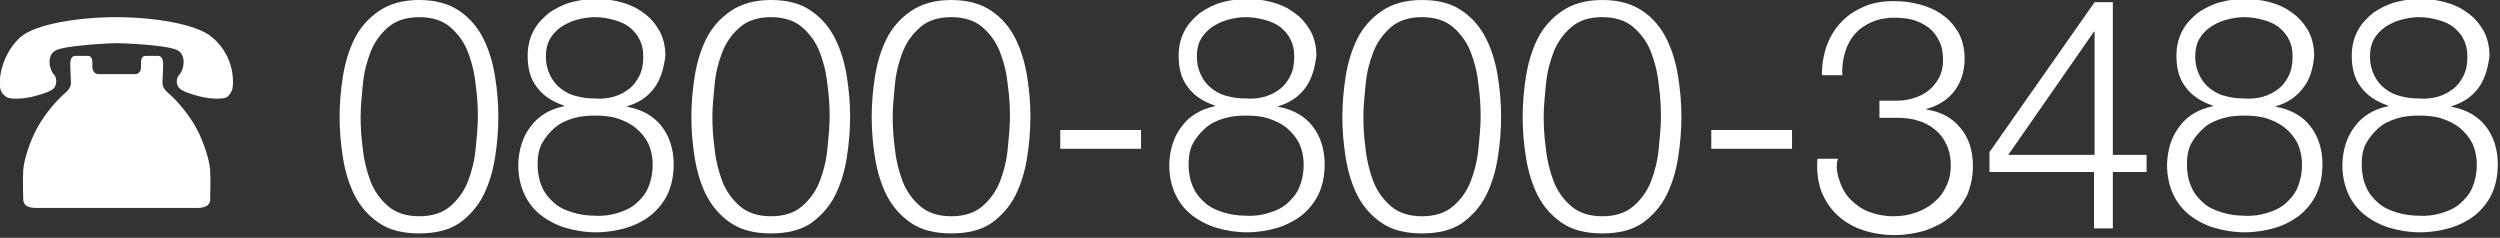 <?xml version="1.0" encoding="utf-8"?>
<!-- Generator: Adobe Illustrator 22.0.1, SVG Export Plug-In . SVG Version: 6.00 Build 0)  -->
<svg version="1.1" id="レイヤー_1" xmlns="http://www.w3.org/2000/svg" xmlns:xlink="http://www.w3.org/1999/xlink" x="0px"
	 y="0px" width="452px" height="43px" viewBox="0 0 452 43" style="enable-background:new 0 0 452 43;" xml:space="preserve">
<rect x="0" y="0" width="452" height="43" fill="#333333" stroke="none"/>
<style type="text/css">
	.st0{fill:#FFFFFF;}
</style>
<g>
	<path class="st0" d="M83.1,2c1.9,1.3,3.3,3,4.3,5c1,2,1.7,4.3,2.1,6.8c0.4,2.5,0.6,4.9,0.6,7.3c0,2.4-0.2,4.9-0.6,7.4
		c-0.4,2.5-1.1,4.8-2.1,6.8c-1,2-2.5,3.7-4.3,5c-1.9,1.3-4.3,1.9-7.3,1.9c-3,0-5.4-0.6-7.3-1.9c-1.9-1.3-3.3-2.9-4.4-5
		c-1-2-1.7-4.3-2.1-6.8c-0.4-2.5-0.6-4.9-0.6-7.3c0-2.4,0.2-4.9,0.6-7.4c0.4-2.5,1.1-4.8,2.1-6.8c1-2,2.5-3.7,4.4-5
		c1.9-1.3,4.3-2,7.3-2C78.8,0,81.2,0.7,83.1,2z M70.2,4.9c-1.4,1.2-2.5,2.7-3.2,4.5c-0.7,1.8-1.2,3.7-1.4,5.9
		c-0.2,2.1-0.4,4-0.4,5.8c0,1.8,0.1,3.7,0.4,5.8c0.2,2.1,0.7,4,1.4,5.9c0.7,1.8,1.8,3.3,3.2,4.5c1.4,1.2,3.3,1.8,5.6,1.8
		s4.2-0.6,5.6-1.8c1.4-1.2,2.5-2.7,3.2-4.5c0.7-1.8,1.2-3.8,1.4-5.9c0.2-2.1,0.4-4,0.4-5.8c0-1.8-0.1-3.7-0.4-5.8
		c-0.2-2.1-0.7-4.1-1.4-5.9c-0.7-1.8-1.8-3.3-3.2-4.5c-1.4-1.2-3.3-1.8-5.6-1.8S71.6,3.7,70.2,4.9z"/>
	<path class="st0" d="M118.3,15.9c-1.2,1.6-2.8,2.7-4.9,3.3v0.1c2.7,0.5,4.8,1.7,6.2,3.5c1.4,1.8,2.2,4.1,2.2,6.9
		c0,2.1-0.4,3.9-1.1,5.4c-0.7,1.5-1.8,2.8-3,3.8c-1.3,1-2.8,1.8-4.5,2.3c-1.7,0.5-3.5,0.8-5.5,0.8c-1.9,0-3.7-0.3-5.4-0.8
		c-1.7-0.5-3.2-1.3-4.5-2.3c-1.3-1-2.3-2.3-3-3.8c-0.7-1.5-1.1-3.3-1.1-5.4c0.1-2.7,0.8-5,2.3-6.9c1.4-1.9,3.5-3.1,6-3.6v-0.1
		c-2.1-0.7-3.8-1.8-4.9-3.3c-1.2-1.5-1.7-3.4-1.7-5.7c0-1.8,0.4-3.3,1.1-4.6c0.7-1.3,1.7-2.3,2.8-3.2c1.2-0.8,2.5-1.5,4-1.9
		c1.5-0.4,3-0.6,4.5-0.6c1.5,0,3,0.2,4.5,0.6c1.5,0.4,2.8,1,4,1.9c1.2,0.8,2.1,1.9,2.9,3.2c0.7,1.3,1.1,2.8,1.1,4.6
		C120,12.5,119.4,14.4,118.3,15.9z M111.7,38.5c1.3-0.4,2.4-0.9,3.3-1.7c0.9-0.8,1.7-1.7,2.2-2.9c0.5-1.2,0.8-2.5,0.8-4.1
		c0-1.5-0.3-2.8-0.8-3.9c-0.6-1.1-1.3-2-2.3-2.8c-1-0.8-2.1-1.3-3.3-1.7c-1.3-0.4-2.6-0.5-4-0.5c-1.4,0-2.7,0.1-4,0.5
		c-1.3,0.4-2.4,0.9-3.3,1.7c-0.9,0.8-1.7,1.7-2.3,2.8c-0.6,1.1-0.8,2.4-0.8,3.9c0,1.5,0.3,2.9,0.8,4c0.5,1.2,1.3,2.1,2.2,2.9
		c0.9,0.8,2,1.3,3.3,1.7c1.3,0.4,2.6,0.6,4.1,0.6C109,39.1,110.4,38.9,111.7,38.5z M110.9,17.5c1.1-0.3,2-0.8,2.8-1.4
		c0.8-0.6,1.4-1.4,1.9-2.4c0.5-1,0.7-2.1,0.7-3.5c0-1.2-0.2-2.2-0.7-3.1c-0.4-0.9-1.1-1.6-1.8-2.2c-0.8-0.6-1.7-1-2.8-1.3
		c-1.1-0.3-2.2-0.5-3.5-0.5c-1.1,0-2.2,0.2-3.3,0.5c-1.1,0.3-2,0.8-2.8,1.3c-0.8,0.6-1.5,1.3-2,2.2c-0.5,0.9-0.7,1.9-0.7,3.1
		c0,1.4,0.3,2.5,0.8,3.5c0.5,1,1.2,1.8,2,2.4c0.8,0.6,1.8,1.1,2.8,1.3c1.1,0.3,2.1,0.4,3.2,0.4C108.7,17.9,109.8,17.8,110.9,17.5z"
		/>
	<path class="st0" d="M146.7,2c1.9,1.3,3.3,3,4.3,5c1,2,1.7,4.3,2.1,6.8c0.4,2.5,0.6,4.9,0.6,7.3c0,2.4-0.2,4.9-0.6,7.4
		c-0.4,2.5-1.1,4.8-2.1,6.8c-1,2-2.5,3.7-4.3,5c-1.9,1.3-4.3,1.9-7.3,1.9c-3,0-5.4-0.6-7.3-1.9c-1.9-1.3-3.3-2.9-4.4-5
		c-1-2-1.7-4.3-2.1-6.8c-0.4-2.5-0.6-4.9-0.6-7.3c0-2.4,0.2-4.9,0.6-7.4c0.4-2.5,1.1-4.8,2.1-6.8c1-2,2.5-3.7,4.4-5
		c1.9-1.3,4.3-2,7.3-2C142.5,0,144.9,0.7,146.7,2z M133.8,4.9c-1.4,1.2-2.5,2.7-3.2,4.5c-0.7,1.8-1.2,3.7-1.4,5.9
		c-0.2,2.1-0.4,4-0.4,5.8c0,1.8,0.1,3.7,0.4,5.8c0.2,2.1,0.7,4,1.4,5.9c0.7,1.8,1.8,3.3,3.2,4.5c1.4,1.2,3.3,1.8,5.6,1.8
		c2.3,0,4.2-0.6,5.6-1.8c1.4-1.2,2.5-2.7,3.2-4.5c0.7-1.8,1.2-3.8,1.4-5.9c0.2-2.1,0.4-4,0.4-5.8c0-1.8-0.1-3.7-0.4-5.8
		c-0.2-2.1-0.7-4.1-1.4-5.9c-0.7-1.8-1.8-3.3-3.2-4.5c-1.4-1.2-3.3-1.8-5.6-1.8C137.1,3.1,135.2,3.7,133.8,4.9z"/>
	<path class="st0" d="M179.3,2c1.9,1.3,3.3,3,4.3,5c1,2,1.7,4.3,2.1,6.8c0.4,2.5,0.6,4.9,0.6,7.3c0,2.4-0.2,4.9-0.6,7.4
		c-0.4,2.5-1.1,4.8-2.1,6.8c-1,2-2.5,3.7-4.3,5c-1.9,1.3-4.3,1.9-7.3,1.9c-3,0-5.4-0.6-7.3-1.9c-1.9-1.3-3.3-2.9-4.4-5
		c-1-2-1.7-4.3-2.1-6.8c-0.4-2.5-0.6-4.9-0.6-7.3c0-2.4,0.2-4.9,0.6-7.4c0.4-2.5,1.1-4.8,2.1-6.8c1-2,2.5-3.7,4.4-5
		c1.9-1.3,4.3-2,7.3-2C175,0,177.4,0.7,179.3,2z M166.4,4.9c-1.4,1.2-2.5,2.7-3.2,4.5c-0.7,1.8-1.2,3.7-1.4,5.9
		c-0.2,2.1-0.4,4-0.4,5.8c0,1.8,0.1,3.7,0.4,5.8c0.2,2.1,0.7,4,1.4,5.9c0.7,1.8,1.8,3.3,3.2,4.5c1.4,1.2,3.3,1.8,5.6,1.8
		c2.3,0,4.2-0.6,5.6-1.8c1.4-1.2,2.5-2.7,3.2-4.5c0.7-1.8,1.2-3.8,1.4-5.9c0.2-2.1,0.4-4,0.4-5.8c0-1.8-0.1-3.7-0.4-5.8
		c-0.2-2.1-0.7-4.1-1.4-5.9c-0.7-1.8-1.8-3.3-3.2-4.5c-1.4-1.2-3.3-1.8-5.6-1.8C169.6,3.1,167.8,3.7,166.4,4.9z"/>
	<path class="st0" d="M191.7,23.5h14.6v3.4h-14.6V23.5z"/>
	<path class="st0" d="M236,15.9c-1.2,1.6-2.8,2.7-4.9,3.3v0.1c2.7,0.5,4.8,1.7,6.2,3.5c1.4,1.8,2.2,4.1,2.2,6.9
		c0,2.1-0.4,3.9-1.1,5.4c-0.7,1.5-1.8,2.8-3,3.8c-1.3,1-2.8,1.8-4.5,2.3c-1.7,0.5-3.5,0.8-5.5,0.8c-1.9,0-3.7-0.3-5.4-0.8
		c-1.7-0.5-3.2-1.3-4.5-2.3c-1.3-1-2.3-2.3-3-3.8c-0.7-1.5-1.1-3.3-1.1-5.4c0.1-2.7,0.8-5,2.3-6.9c1.4-1.9,3.5-3.1,6-3.6v-0.1
		c-2.1-0.7-3.8-1.8-4.9-3.3c-1.2-1.5-1.7-3.4-1.7-5.7c0-1.8,0.4-3.3,1.1-4.6c0.7-1.3,1.7-2.3,2.8-3.2c1.2-0.8,2.5-1.5,4-1.9
		c1.5-0.4,3-0.6,4.5-0.6s3,0.2,4.5,0.6c1.5,0.4,2.8,1,4,1.9c1.2,0.8,2.1,1.9,2.9,3.2c0.7,1.3,1.1,2.8,1.1,4.6
		C237.7,12.5,237.1,14.4,236,15.9z M229.4,38.5c1.3-0.4,2.4-0.9,3.3-1.7c0.9-0.8,1.7-1.7,2.2-2.9c0.5-1.2,0.8-2.5,0.8-4.1
		c0-1.5-0.3-2.8-0.8-3.9c-0.6-1.1-1.3-2-2.3-2.8c-1-0.8-2.1-1.3-3.3-1.7c-1.3-0.4-2.6-0.5-4-0.5c-1.4,0-2.7,0.1-4,0.5
		c-1.3,0.4-2.4,0.9-3.3,1.7c-0.9,0.8-1.7,1.7-2.3,2.8c-0.6,1.1-0.8,2.4-0.8,3.9c0,1.5,0.3,2.9,0.8,4c0.5,1.2,1.3,2.1,2.2,2.9
		c0.9,0.8,2,1.3,3.3,1.7c1.3,0.4,2.6,0.6,4.1,0.6C226.7,39.1,228.1,38.9,229.4,38.5z M228.6,17.5c1.1-0.3,2-0.8,2.8-1.4
		c0.8-0.6,1.4-1.4,1.9-2.4s0.7-2.1,0.7-3.5c0-1.2-0.2-2.2-0.7-3.1c-0.4-0.9-1.1-1.6-1.8-2.2c-0.8-0.6-1.7-1-2.8-1.3
		c-1.1-0.3-2.2-0.5-3.5-0.5c-1.1,0-2.2,0.2-3.3,0.5c-1.1,0.3-2,0.8-2.8,1.3c-0.8,0.6-1.5,1.3-2,2.2c-0.5,0.9-0.7,1.9-0.7,3.1
		c0,1.4,0.3,2.5,0.8,3.5c0.5,1,1.2,1.8,2,2.4c0.8,0.6,1.8,1.1,2.8,1.3c1.1,0.3,2.1,0.4,3.2,0.4C226.4,17.9,227.5,17.8,228.6,17.5z"
		/>
	<path class="st0" d="M264.4,2c1.9,1.3,3.3,3,4.3,5c1,2,1.7,4.3,2.1,6.8c0.4,2.5,0.6,4.9,0.6,7.3c0,2.4-0.2,4.9-0.6,7.4
		c-0.4,2.5-1.1,4.8-2.1,6.8c-1,2-2.5,3.7-4.3,5c-1.9,1.3-4.3,1.9-7.3,1.9c-3,0-5.4-0.6-7.3-1.9c-1.9-1.3-3.3-2.9-4.4-5
		c-1-2-1.7-4.3-2.1-6.8c-0.4-2.5-0.6-4.9-0.6-7.3c0-2.4,0.2-4.9,0.6-7.4c0.4-2.5,1.1-4.8,2.1-6.8c1-2,2.5-3.7,4.4-5
		c1.9-1.3,4.3-2,7.3-2C260.2,0,262.6,0.7,264.4,2z M251.5,4.9c-1.4,1.2-2.5,2.7-3.2,4.5c-0.7,1.8-1.2,3.7-1.4,5.9
		c-0.2,2.1-0.4,4-0.4,5.8c0,1.8,0.1,3.7,0.4,5.8c0.2,2.1,0.7,4,1.4,5.9c0.7,1.8,1.8,3.3,3.2,4.5c1.4,1.2,3.3,1.8,5.6,1.8
		c2.3,0,4.2-0.6,5.6-1.8c1.4-1.2,2.5-2.7,3.2-4.5c0.7-1.8,1.2-3.8,1.4-5.9c0.2-2.1,0.4-4,0.4-5.8c0-1.8-0.1-3.7-0.4-5.8
		c-0.2-2.1-0.7-4.1-1.4-5.9c-0.7-1.8-1.8-3.3-3.2-4.5c-1.4-1.2-3.3-1.8-5.6-1.8C254.8,3.1,252.9,3.7,251.5,4.9z"/>
	<path class="st0" d="M297,2c1.9,1.3,3.3,3,4.3,5c1,2,1.7,4.3,2.1,6.8c0.4,2.5,0.6,4.9,0.6,7.3c0,2.4-0.2,4.9-0.6,7.4
		c-0.4,2.5-1.1,4.8-2.1,6.8c-1,2-2.5,3.7-4.3,5c-1.9,1.3-4.3,1.9-7.3,1.9c-3,0-5.4-0.6-7.3-1.9c-1.9-1.3-3.3-2.9-4.4-5
		c-1-2-1.7-4.3-2.1-6.8c-0.4-2.5-0.6-4.9-0.6-7.3c0-2.4,0.2-4.9,0.6-7.4c0.4-2.5,1.1-4.8,2.1-6.8c1-2,2.5-3.7,4.4-5
		c1.9-1.3,4.3-2,7.3-2C292.7,0,295.1,0.7,297,2z M284.1,4.9c-1.4,1.2-2.5,2.7-3.2,4.5c-0.7,1.8-1.2,3.7-1.4,5.9
		c-0.2,2.1-0.4,4-0.4,5.8c0,1.8,0.1,3.7,0.4,5.8c0.2,2.1,0.7,4,1.4,5.9c0.7,1.8,1.8,3.3,3.2,4.5c1.4,1.2,3.3,1.8,5.6,1.8
		c2.3,0,4.2-0.6,5.6-1.8c1.4-1.2,2.5-2.7,3.2-4.5c0.7-1.8,1.2-3.8,1.4-5.9c0.2-2.1,0.4-4,0.4-5.8c0-1.8-0.1-3.7-0.4-5.8
		c-0.2-2.1-0.7-4.1-1.4-5.9c-0.7-1.8-1.8-3.3-3.2-4.5c-1.4-1.2-3.3-1.8-5.6-1.8C287.3,3.1,285.5,3.7,284.1,4.9z"/>
	<path class="st0" d="M309.4,23.5h14.6v3.4h-14.6V23.5z"/>
	<path class="st0" d="M332.6,32.7c0.4,1.3,1.1,2.5,2,3.4c0.9,0.9,2,1.7,3.3,2.2c1.3,0.5,2.8,0.8,4.4,0.8c1.4,0,2.7-0.2,3.9-0.6
		c1.2-0.4,2.4-1,3.3-1.8c1-0.8,1.8-1.7,2.3-2.9c0.6-1.1,0.9-2.4,0.9-3.9c0-1.5-0.3-2.8-0.8-3.8c-0.5-1.1-1.2-2-2.1-2.7
		c-0.9-0.7-1.9-1.3-3.1-1.6c-1.2-0.4-2.5-0.5-3.8-0.5h-3.1v-3.1h3.1c0.9,0,1.9-0.1,2.9-0.4c1-0.3,1.9-0.7,2.7-1.3
		c0.8-0.6,1.5-1.4,2-2.3c0.5-0.9,0.8-2,0.8-3.3c0-1.4-0.2-2.5-0.7-3.5c-0.5-1-1.1-1.8-1.9-2.4c-0.8-0.6-1.8-1.1-2.8-1.4
		c-1.1-0.3-2.2-0.4-3.5-0.4c-1.5,0-2.9,0.3-4,0.8c-1.2,0.5-2.2,1.2-3,2.1c-0.8,0.9-1.4,2-1.8,3.3c-0.4,1.3-0.6,2.7-0.5,4.2h-3.7
		c0-2,0.3-3.7,0.9-5.4c0.6-1.6,1.5-3.1,2.6-4.2c1.1-1.2,2.5-2.1,4.1-2.8c1.6-0.7,3.4-1,5.4-1c1.6,0,3.2,0.2,4.7,0.6
		c1.5,0.4,2.9,1,4.1,1.9c1.2,0.8,2.1,1.9,2.9,3.2c0.7,1.3,1.1,2.9,1.1,4.7c0,2.2-0.6,4.2-1.8,5.8c-1.2,1.6-2.9,2.7-5.1,3.3v0.1
		c2.7,0.4,4.8,1.6,6.2,3.4c1.5,1.8,2.2,4.1,2.2,6.8c0,2-0.4,3.8-1.1,5.4c-0.8,1.5-1.8,2.8-3.1,3.9c-1.3,1.1-2.8,1.8-4.5,2.4
		c-1.7,0.5-3.5,0.8-5.4,0.8c-2.1,0-4-0.3-5.8-0.9c-1.8-0.6-3.3-1.5-4.6-2.7c-1.3-1.2-2.2-2.6-2.9-4.3c-0.6-1.7-0.9-3.7-0.7-5.9h3.7
		C331.9,29.9,332.1,31.4,332.6,32.7z"/>
	<path class="st0" d="M378.7,0.4h3.3V28h6.1v3.1h-6.1v10.2h-3.4V31.1h-18.9v-3.6L378.7,0.4z M378.7,5.7h-0.1L363.1,28h15.6V5.7z"/>
	<path class="st0" d="M416.4,15.9c-1.2,1.6-2.8,2.7-4.9,3.3v0.1c2.7,0.5,4.8,1.7,6.2,3.5c1.4,1.8,2.2,4.1,2.2,6.9
		c0,2.1-0.4,3.9-1.1,5.4c-0.7,1.5-1.8,2.8-3,3.8c-1.3,1-2.8,1.8-4.5,2.3c-1.7,0.5-3.5,0.8-5.5,0.8c-1.9,0-3.7-0.3-5.4-0.8
		c-1.7-0.5-3.2-1.3-4.5-2.3c-1.3-1-2.3-2.3-3-3.8c-0.7-1.5-1.1-3.3-1.1-5.4c0.1-2.7,0.8-5,2.3-6.9c1.4-1.9,3.5-3.1,6-3.6v-0.1
		c-2.1-0.7-3.8-1.8-4.9-3.3c-1.2-1.5-1.7-3.4-1.7-5.7c0-1.8,0.4-3.3,1.1-4.6c0.7-1.3,1.7-2.3,2.8-3.2c1.2-0.8,2.5-1.5,4-1.9
		c1.5-0.4,3-0.6,4.5-0.6c1.5,0,3,0.2,4.5,0.6c1.5,0.4,2.8,1,4,1.9c1.2,0.8,2.1,1.9,2.9,3.2c0.7,1.3,1.1,2.8,1.1,4.6
		C418.2,12.5,417.6,14.4,416.4,15.9z M409.9,38.5c1.3-0.4,2.4-0.9,3.3-1.7c0.9-0.8,1.7-1.7,2.2-2.9c0.5-1.2,0.8-2.5,0.8-4.1
		c0-1.5-0.3-2.8-0.8-3.9c-0.6-1.1-1.3-2-2.3-2.8c-1-0.8-2.1-1.3-3.3-1.7c-1.3-0.4-2.6-0.5-4-0.5c-1.4,0-2.7,0.1-4,0.5
		c-1.3,0.4-2.4,0.9-3.3,1.7c-0.9,0.8-1.7,1.7-2.3,2.8c-0.6,1.1-0.8,2.4-0.8,3.9c0,1.5,0.3,2.9,0.8,4c0.5,1.2,1.3,2.1,2.2,2.9
		c0.9,0.8,2,1.3,3.3,1.7c1.3,0.4,2.6,0.6,4.1,0.6C407.2,39.1,408.6,38.9,409.9,38.5z M409.1,17.5c1.1-0.3,2-0.8,2.8-1.4
		c0.8-0.6,1.4-1.4,1.9-2.4c0.5-1,0.7-2.1,0.7-3.5c0-1.2-0.2-2.2-0.7-3.1c-0.4-0.9-1.1-1.6-1.8-2.2c-0.8-0.6-1.7-1-2.8-1.3
		s-2.2-0.5-3.5-0.5c-1.1,0-2.2,0.2-3.3,0.5c-1.1,0.3-2,0.8-2.8,1.3c-0.8,0.6-1.5,1.3-2,2.2c-0.5,0.9-0.7,1.9-0.7,3.1
		c0,1.4,0.3,2.5,0.8,3.5c0.5,1,1.2,1.8,2,2.4c0.8,0.6,1.8,1.1,2.8,1.3c1.1,0.3,2.1,0.4,3.2,0.4C406.9,17.9,408,17.8,409.1,17.5z"/>
	<path class="st0" d="M448.1,15.9c-1.2,1.6-2.8,2.7-4.9,3.3v0.1c2.7,0.5,4.8,1.7,6.2,3.5c1.4,1.8,2.2,4.1,2.2,6.9
		c0,2.1-0.4,3.9-1.1,5.4c-0.7,1.5-1.8,2.8-3,3.8c-1.3,1-2.8,1.8-4.5,2.3c-1.7,0.5-3.5,0.8-5.5,0.8c-1.9,0-3.7-0.3-5.4-0.8
		c-1.7-0.5-3.2-1.3-4.5-2.3c-1.3-1-2.3-2.3-3-3.8c-0.7-1.5-1.1-3.3-1.1-5.4c0.1-2.7,0.8-5,2.3-6.9c1.4-1.9,3.5-3.1,6-3.6v-0.1
		c-2.1-0.7-3.8-1.8-4.9-3.3c-1.2-1.5-1.7-3.4-1.7-5.7c0-1.8,0.4-3.3,1.1-4.6c0.7-1.3,1.7-2.3,2.8-3.2c1.2-0.8,2.5-1.5,4-1.9
		c1.5-0.4,3-0.6,4.5-0.6s3,0.2,4.5,0.6c1.5,0.4,2.8,1,4,1.9c1.2,0.8,2.1,1.9,2.9,3.2c0.7,1.3,1.1,2.8,1.1,4.6
		C449.8,12.5,449.2,14.4,448.1,15.9z M441.5,38.5c1.3-0.4,2.4-0.9,3.3-1.7c0.9-0.8,1.7-1.7,2.2-2.9c0.5-1.2,0.8-2.5,0.8-4.1
		c0-1.5-0.3-2.8-0.8-3.9c-0.6-1.1-1.3-2-2.3-2.8c-1-0.8-2.1-1.3-3.3-1.7c-1.3-0.4-2.6-0.5-4-0.5c-1.4,0-2.7,0.1-4,0.5
		c-1.3,0.4-2.4,0.9-3.3,1.7c-0.9,0.8-1.7,1.7-2.3,2.8c-0.6,1.1-0.8,2.4-0.8,3.9c0,1.5,0.3,2.9,0.8,4c0.5,1.2,1.3,2.1,2.2,2.9
		c0.9,0.8,2,1.3,3.3,1.7c1.3,0.4,2.6,0.6,4.1,0.6C438.8,39.1,440.2,38.9,441.5,38.5z M440.7,17.5c1.1-0.3,2-0.8,2.8-1.4
		c0.8-0.6,1.4-1.4,1.9-2.4c0.5-1,0.7-2.1,0.7-3.5c0-1.2-0.2-2.2-0.7-3.1c-0.4-0.9-1.1-1.6-1.8-2.2c-0.8-0.6-1.7-1-2.8-1.3
		c-1.1-0.3-2.2-0.5-3.5-0.5c-1.1,0-2.2,0.2-3.3,0.5c-1.1,0.3-2,0.8-2.8,1.3c-0.8,0.6-1.5,1.3-2,2.2c-0.5,0.9-0.7,1.9-0.7,3.1
		c0,1.4,0.3,2.5,0.8,3.5c0.5,1,1.2,1.8,2,2.4c0.8,0.6,1.8,1.1,2.8,1.3c1.1,0.3,2.1,0.4,3.2,0.4C438.5,17.9,439.6,17.8,440.7,17.5z"
		/>
</g>
<g>
	<path class="st0" d="M42.1,14.1c-0.1-1.9-0.9-5-3.8-7.4c-2.8-2.4-10.7-3.6-17.3-3.6c-6.6,0-14.5,1.2-17.3,3.6
		C1,9.2,0.2,12.3,0,14.1c-0.1,1.9,0,2.6,1.1,3.4c0.7,0.5,2.9,0.4,4.7,0c1.7-0.4,3.5-1,4-1.6c0.5-0.7,0.5-1.9-0.1-2.5
		C9,12.7,8.3,10,10.1,9.1c1.7-0.9,10-1.3,11-1.3c0.9,0,9.2,0.3,11,1.3c1.7,0.9,1.1,3.6,0.4,4.3c-0.7,0.7-0.7,1.9-0.1,2.5
		c0.5,0.6,2.3,1.2,4,1.6c1.7,0.4,4,0.5,4.7,0C42,16.7,42.2,16,42.1,14.1z"/>
	<path class="st0" d="M38,30.8c-0.1-1.7-1.1-5.1-2.6-7.8c-1.5-2.7-3.7-5.1-5-6.2c-1.3-1.1-1-1.9-1-2.5c0-0.6,0.1-1.9,0.1-2.7
		c0-0.9-0.3-1.5-0.9-1.5c-0.3,0-1.9,0-2.3,0c-0.7,0-0.8,0.8-0.8,1.1c0,0.3,0,0.1,0,0.9c0,0.9-0.5,1.3-1.1,1.3c-0.5,0-2.5,0-3.3,0
		c-0.8,0-2.8,0-3.3,0c-0.5,0-1.1-0.4-1.1-1.3c0-0.9,0-0.7,0-0.9c0-0.3-0.1-1.1-0.8-1.1c-0.3,0-1.9,0-2.3,0c-0.6,0-0.9,0.6-0.9,1.5
		c0,0.9,0.1,2.1,0.1,2.7c0,0.6,0.3,1.4-1,2.5c-1.3,1.1-3.5,3.5-5,6.2c-1.5,2.7-2.5,6.1-2.6,7.8c-0.1,1.7,0,4.7,0,5.2
		c0,0.5,0.1,1.6,2.4,1.6c2.3,0,14.5,0,14.5,0s12.2,0,14.5,0c2.3,0,2.4-1.1,2.4-1.6C38,35.4,38.1,32.4,38,30.8z"/>
</g>
</svg>
